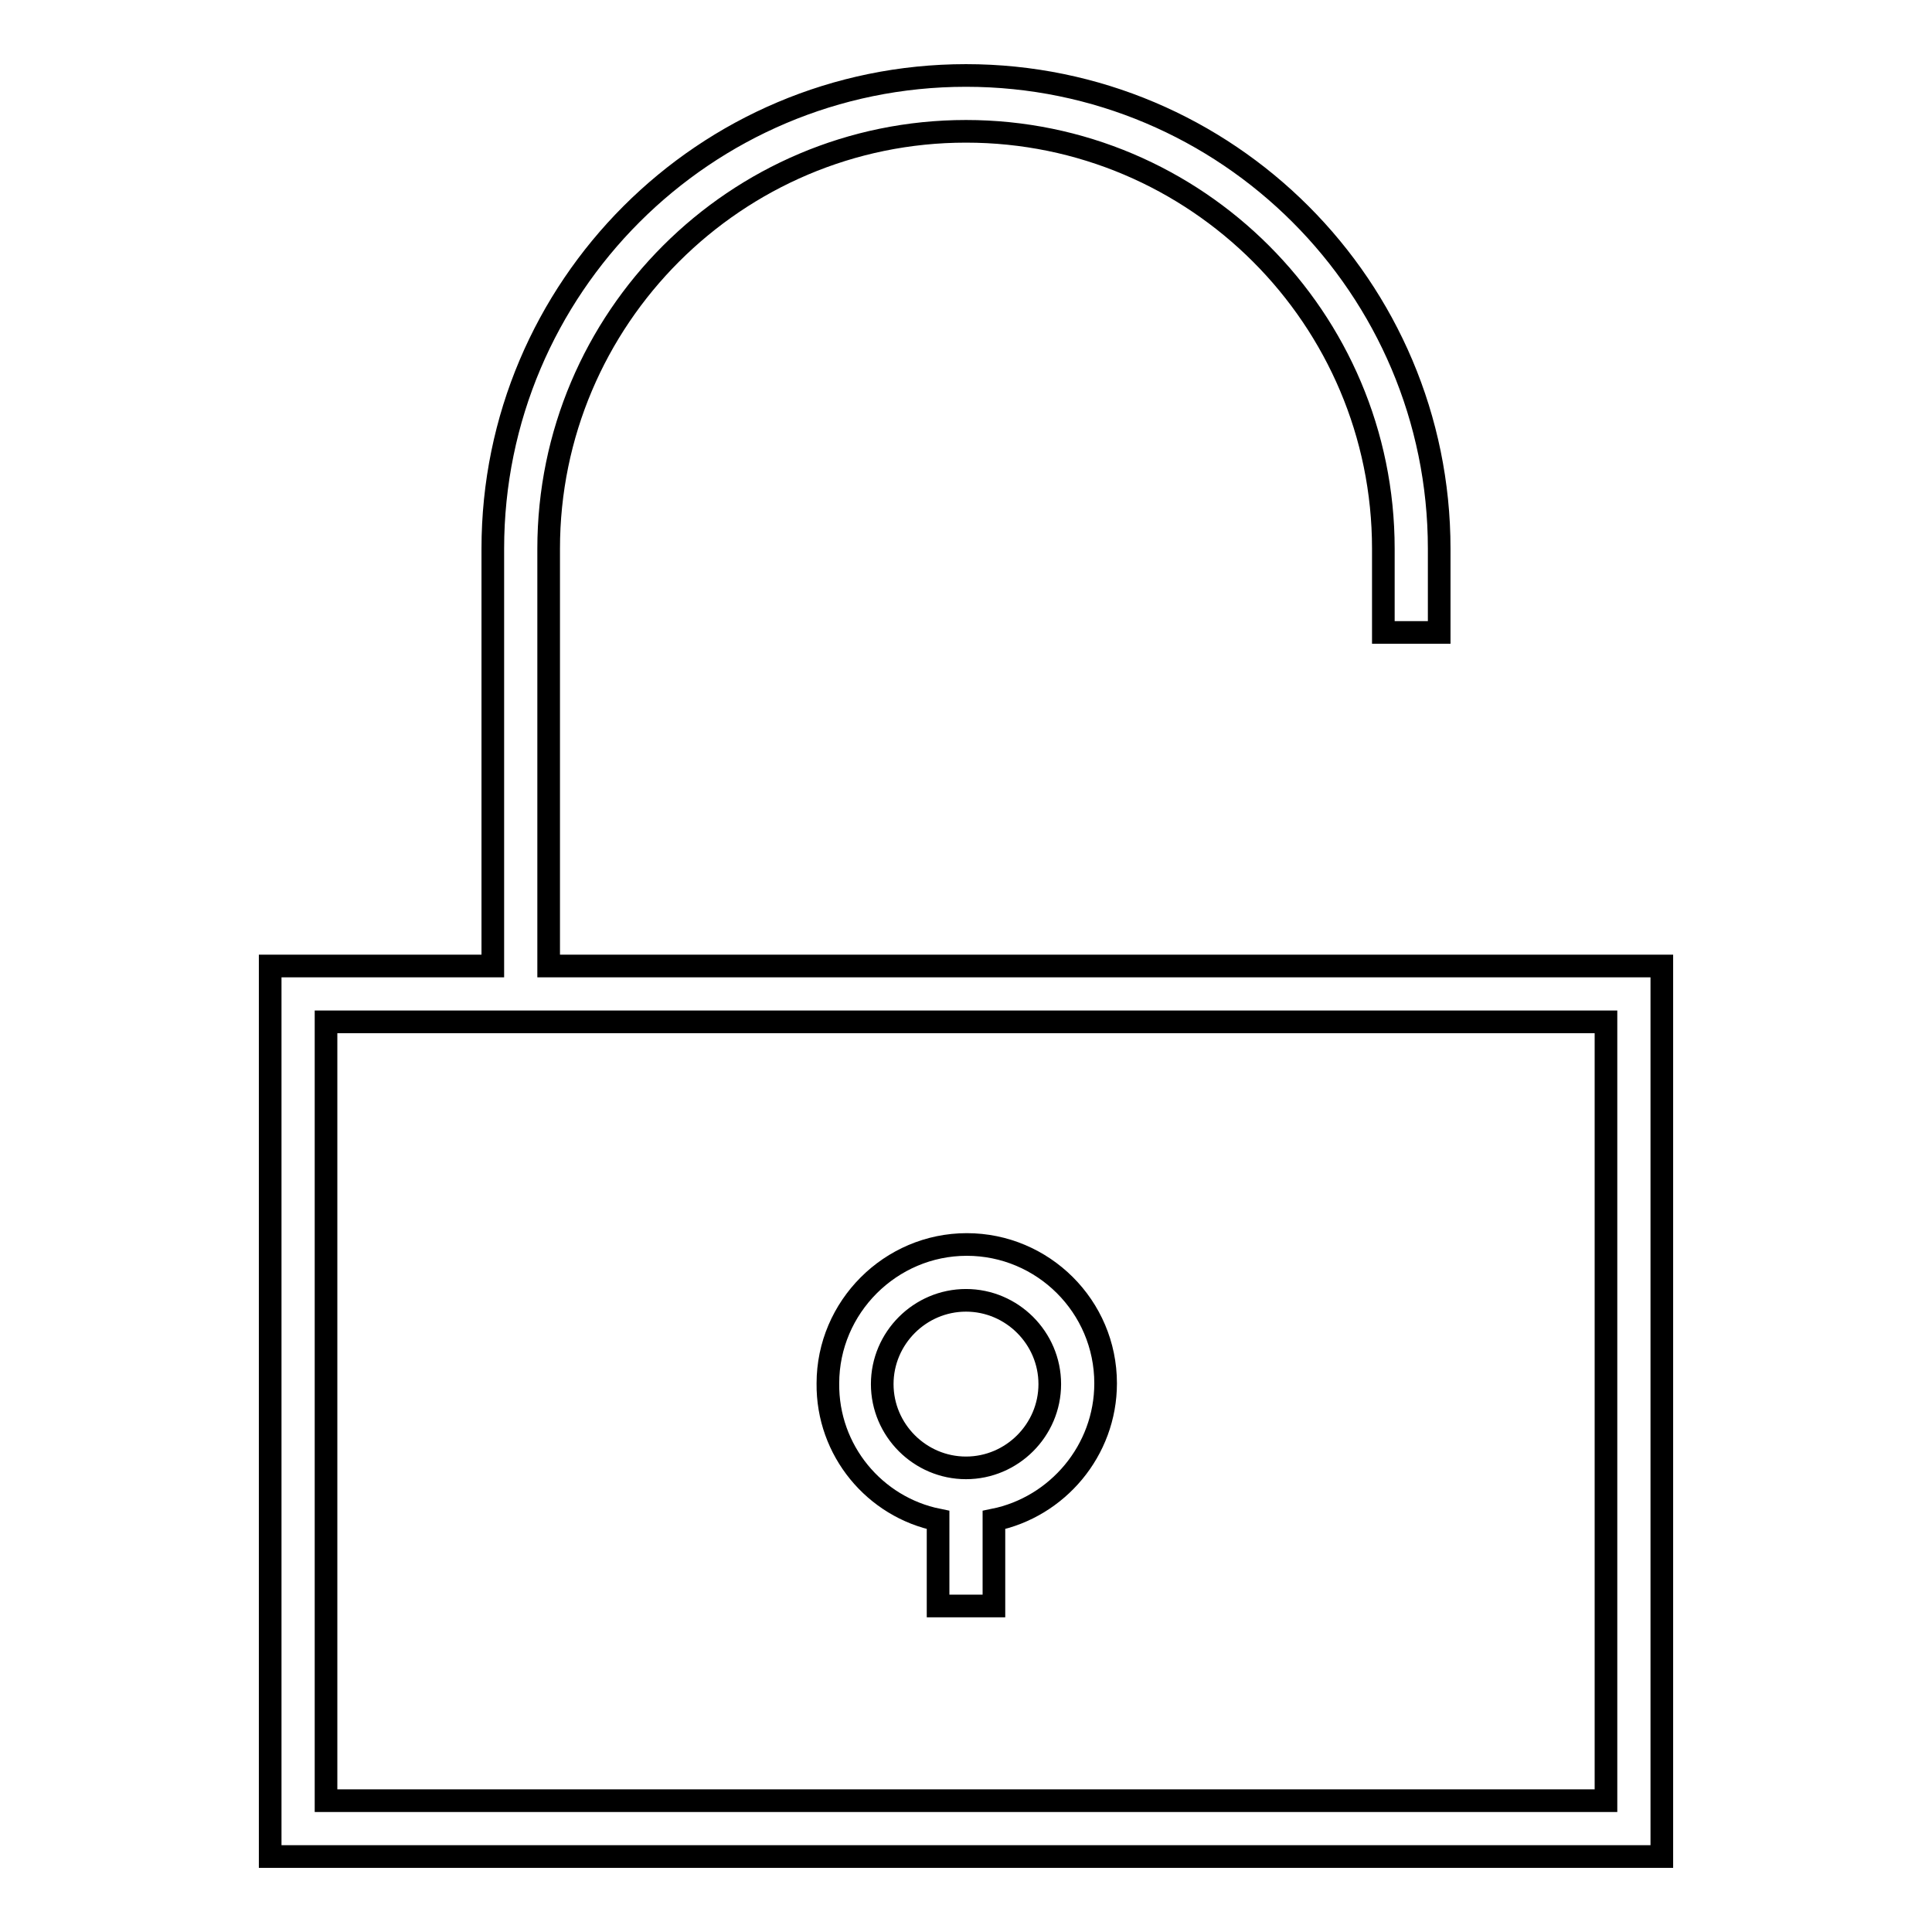 <?xml version="1.0" encoding="utf-8"?>
<!-- Svg Vector Icons : http://www.onlinewebfonts.com/icon -->
<!DOCTYPE svg PUBLIC "-//W3C//DTD SVG 1.1//EN" "http://www.w3.org/Graphics/SVG/1.1/DTD/svg11.dtd">
<svg version="1.1" xmlns="http://www.w3.org/2000/svg" xmlns:xlink="http://www.w3.org/1999/xlink" x="0px" y="0px" viewBox="0 0 256 256" enable-background="new 0 0 256 256" xml:space="preserve">
<g> <g> <path stroke-width="3" fill-opacity="0" stroke="#000000"  d="M72.7,72.7c0-30.5,24.8-55.3,55.3-55.3c30.5,0,55.3,24.8,55.3,55.3v11.1h7.4V72.7  c0-34.6-28.1-62.7-62.7-62.7c-34.6,0-62.7,28.1-62.7,62.7V128H35.8v118h184.4V128H72.7V72.7z M212.8,238.6H43.2V135.4h169.6V238.6  z"/> <path stroke-width="3" fill-opacity="0" stroke="#000000"  d="M124.3,201.4v11.4h7.4v-11.4c8.4-1.7,14.8-9.2,14.8-18.1c0-10.2-8.3-18.4-18.4-18.4s-18.4,8.3-18.4,18.4  C109.6,192.2,115.9,199.7,124.3,201.4z M128,172.3c6.1,0,11.1,5,11.1,11.1s-5,11.1-11.1,11.1s-11.1-5-11.1-11.1  S121.9,172.3,128,172.3z"/> </g></g>
</svg>